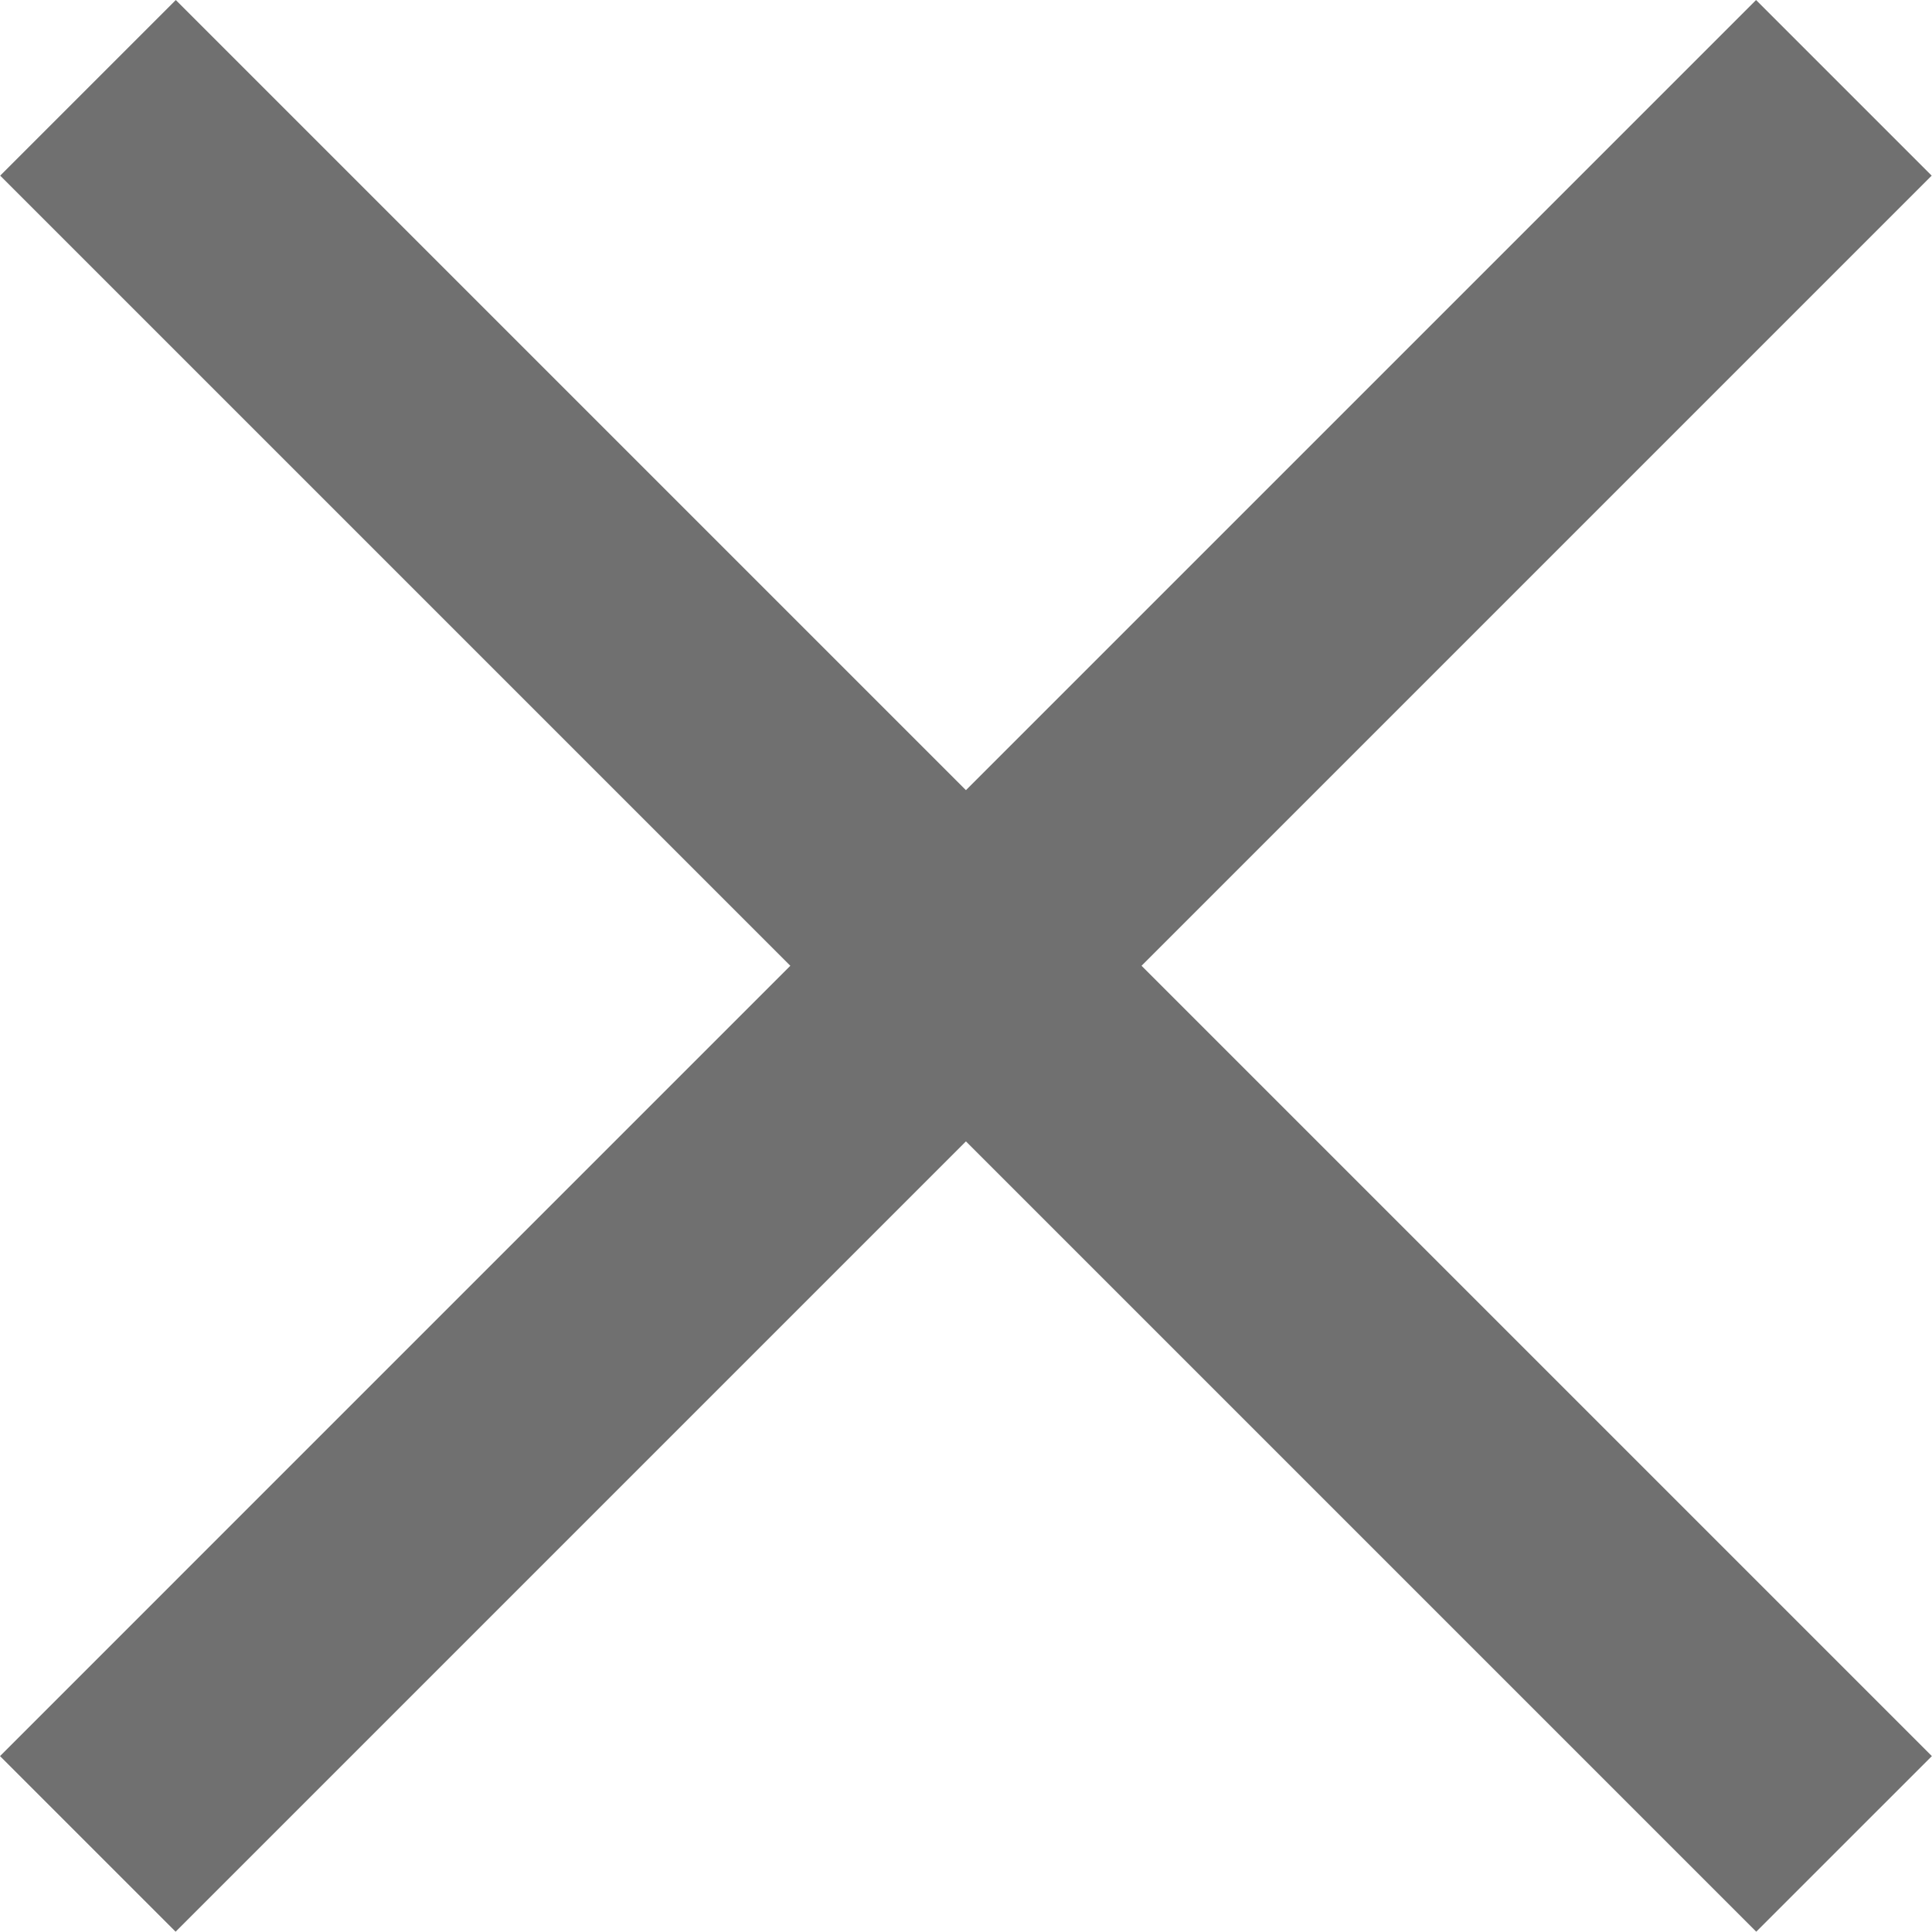 <svg xmlns="http://www.w3.org/2000/svg" width="15.559" height="15.557" viewBox="0 0 15.559 15.557">
  <g id="Group_322" data-name="Group 322" transform="translate(7.779 -6.363) rotate(45)">
    <path id="Path_159" data-name="Path 159" d="M0,0H20V2H0Z" transform="translate(0 8.999)" fill="#707070" fill-rule="evenodd"/>
    <path id="Path_160" data-name="Path 160" d="M0,2H20V0H0Z" transform="translate(10.999 0) rotate(90)" fill="#707070" fill-rule="evenodd"/>
  </g>
</svg>

